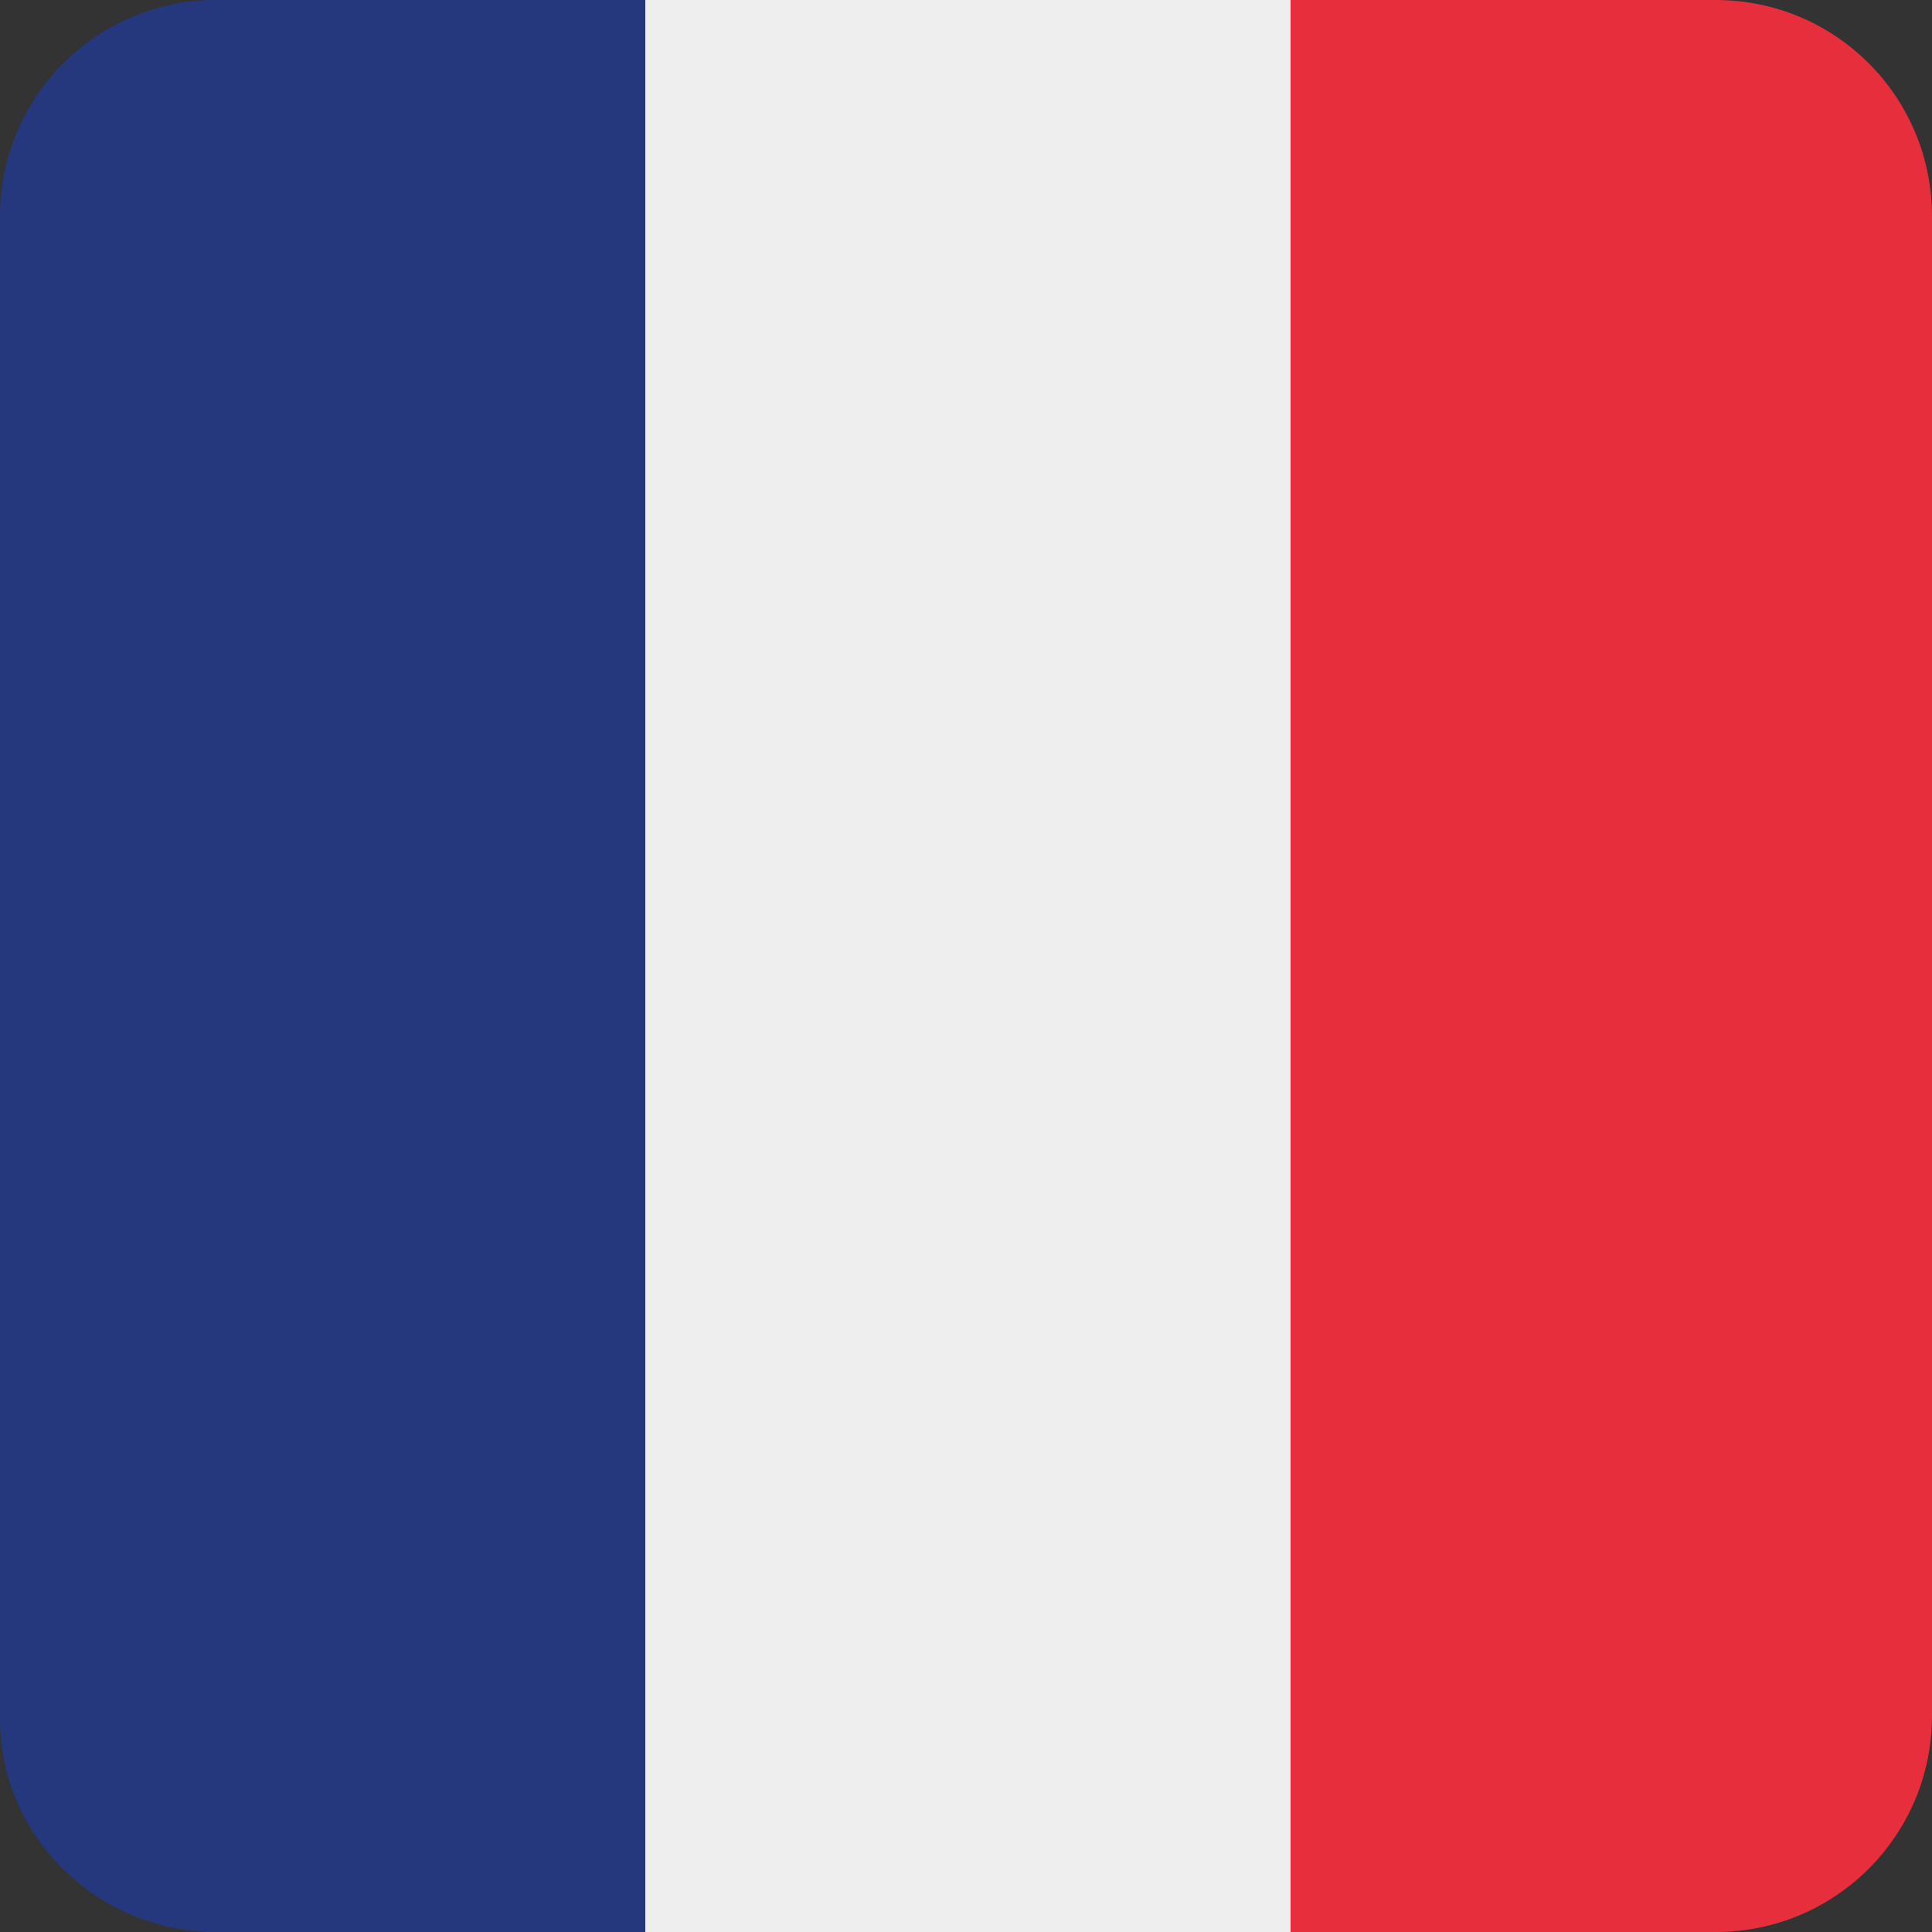 <?xml version="1.0" encoding="utf-8"?>
<!-- Generator: Adobe Illustrator 26.0.3, SVG Export Plug-In . SVG Version: 6.00 Build 0)  -->
<svg version="1.1" id="Calque_1" xmlns="http://www.w3.org/2000/svg" xmlns:xlink="http://www.w3.org/1999/xlink" x="0px" y="0px"
	 viewBox="0 0 50 50" style="enable-background:new 0 0 50 50;" xml:space="preserve">
<rect x="0" y="0" width="50" height="50" fill="#333333" stroke="none"/>
<style type="text/css">
	.st0{fill:#E72E3C;}
	.st1{fill:#25387E;}
	.st2{fill:#EFEEEE;}
</style>
<g>
	<path class="st0" d="M50,44.4c0,3.1-2.5,5.6-5.6,5.6l0,0H33.3V0h11.1C47.5,0,50,2.5,50,5.6V44.4z"/>
	<path class="st1" d="M5.6,0C2.5,0,0,2.5,0,5.6v38.9C0,47.5,2.5,50,5.6,50l0,0h11.1V0H5.6z"/>
	<rect x="16.7" class="st2" width="16.7" height="50"/>
</g>
<g>
</g>
<g>
</g>
<g>
</g>
<g>
</g>
<g>
</g>
<g>
</g>
</svg>
